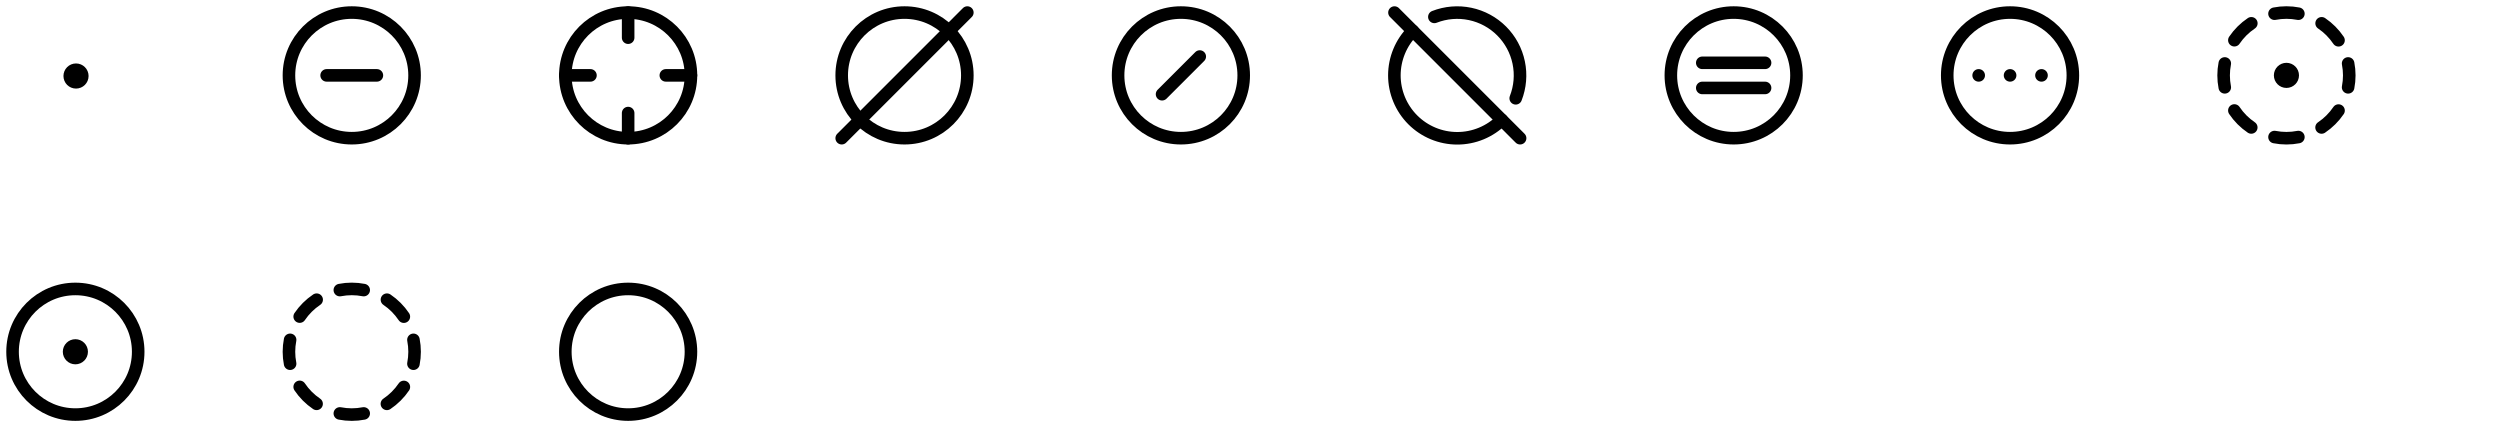 <svg width="398" height="68" viewBox="0 0 398 68" fill="none" xmlns="http://www.w3.org/2000/svg">
<path d="M12.102 13.102C12.654 13.102 13.102 12.654 13.102 12.102C13.102 11.549 12.654 11.102 12.102 11.102C11.549 11.102 11.102 11.549 11.102 12.102C11.102 12.654 11.549 13.102 12.102 13.102Z" stroke="black" stroke-width="2" stroke-linecap="round" stroke-linejoin="round"/>
<g clip-path="url(#clip0_1890_14662)">
<path d="M52 12H60" stroke="black" stroke-width="2" stroke-linecap="round" stroke-linejoin="round"/>
<path d="M56 22C61.523 22 66 17.523 66 12C66 6.477 61.523 2 56 2C50.477 2 46 6.477 46 12C46 17.523 50.477 22 56 22Z" stroke="black" stroke-width="2" stroke-linecap="round" stroke-linejoin="round"/>
</g>
<path d="M100 22C105.523 22 110 17.523 110 12C110 6.477 105.523 2 100 2C94.477 2 90 6.477 90 12C90 17.523 94.477 22 100 22Z" stroke="black" stroke-width="2" stroke-linecap="round" stroke-linejoin="round"/>
<path d="M110 12H106" stroke="black" stroke-width="2" stroke-linecap="round" stroke-linejoin="round"/>
<path d="M94 12H90" stroke="black" stroke-width="2" stroke-linecap="round" stroke-linejoin="round"/>
<path d="M100 6V2" stroke="black" stroke-width="2" stroke-linecap="round" stroke-linejoin="round"/>
<path d="M100 22V18" stroke="black" stroke-width="2" stroke-linecap="round" stroke-linejoin="round"/>
<path d="M144 22C149.523 22 154 17.523 154 12C154 6.477 149.523 2 144 2C138.477 2 134 6.477 134 12C134 17.523 138.477 22 144 22Z" stroke="black" stroke-width="2" stroke-linecap="round" stroke-linejoin="round"/>
<path d="M154 2L134 22" stroke="black" stroke-width="2" stroke-linecap="round" stroke-linejoin="round"/>
<path d="M185 15L191 9" stroke="black" stroke-width="2" stroke-linecap="round" stroke-linejoin="round"/>
<path d="M188 22C193.523 22 198 17.523 198 12C198 6.477 193.523 2 188 2C182.477 2 178 6.477 178 12C178 17.523 182.477 22 188 22Z" stroke="black" stroke-width="2" stroke-linecap="round" stroke-linejoin="round"/>
<path d="M222 2L242 22" stroke="black" stroke-width="2" stroke-linecap="round" stroke-linejoin="round"/>
<path d="M228.352 2.689C230.162 1.982 232.14 1.818 234.042 2.217C235.945 2.616 237.689 3.561 239.063 4.936C240.437 6.311 241.381 8.056 241.778 9.959C242.176 11.862 242.01 13.839 241.302 15.649" stroke="black" stroke-width="2" stroke-linecap="round" stroke-linejoin="round"/>
<path d="M239.077 19.082C238.147 20.012 237.043 20.749 235.829 21.252C234.614 21.756 233.312 22.015 231.997 22.015C230.682 22.015 229.38 21.756 228.165 21.252C226.951 20.749 225.847 20.012 224.917 19.082C223.987 18.152 223.25 17.048 222.747 15.834C222.243 14.619 221.984 13.317 221.984 12.002C221.984 10.687 222.243 9.385 222.747 8.17C223.25 6.955 223.987 5.852 224.917 4.922" stroke="black" stroke-width="2" stroke-linecap="round" stroke-linejoin="round"/>
<path d="M271 10H281" stroke="black" stroke-width="2" stroke-linecap="round" stroke-linejoin="round"/>
<path d="M271 14H281" stroke="black" stroke-width="2" stroke-linecap="round" stroke-linejoin="round"/>
<path d="M276 22C281.523 22 286 17.523 286 12C286 6.477 281.523 2 276 2C270.477 2 266 6.477 266 12C266 17.523 270.477 22 276 22Z" stroke="black" stroke-width="2" stroke-linecap="round" stroke-linejoin="round"/>
<path d="M320 22C325.523 22 330 17.523 330 12C330 6.477 325.523 2 320 2C314.477 2 310 6.477 310 12C310 17.523 314.477 22 320 22Z" stroke="black" stroke-width="2" stroke-linecap="round" stroke-linejoin="round"/>
<path d="M325 12H325.01" stroke="black" stroke-width="2" stroke-linecap="round" stroke-linejoin="round"/>
<path d="M320 12H320.01" stroke="black" stroke-width="2" stroke-linecap="round" stroke-linejoin="round"/>
<path d="M315 12H315.01" stroke="black" stroke-width="2" stroke-linecap="round" stroke-linejoin="round"/>
<path d="M362.102 2.18C363.356 1.935 364.647 1.935 365.902 2.18" stroke="black" stroke-width="2" stroke-linecap="round" stroke-linejoin="round"/>
<path d="M369.602 3.711C370.664 4.429 371.577 5.346 372.292 6.411" stroke="black" stroke-width="2" stroke-linecap="round" stroke-linejoin="round"/>
<path d="M373.82 10.102C374.065 11.356 374.065 12.647 373.82 13.902" stroke="black" stroke-width="2" stroke-linecap="round" stroke-linejoin="round"/>
<path d="M372.294 17.602C371.575 18.664 370.659 19.577 369.594 20.292" stroke="black" stroke-width="2" stroke-linecap="round" stroke-linejoin="round"/>
<path d="M365.902 21.82C364.647 22.065 363.356 22.065 362.102 21.82" stroke="black" stroke-width="2" stroke-linecap="round" stroke-linejoin="round"/>
<path d="M358.401 20.29C357.339 19.572 356.425 18.655 355.711 17.59" stroke="black" stroke-width="2" stroke-linecap="round" stroke-linejoin="round"/>
<path d="M354.183 13.902C353.939 12.647 353.939 11.356 354.183 10.102" stroke="black" stroke-width="2" stroke-linecap="round" stroke-linejoin="round"/>
<path d="M355.711 6.401C356.429 5.339 357.346 4.425 358.411 3.711" stroke="black" stroke-width="2" stroke-linecap="round" stroke-linejoin="round"/>
<path d="M364 13C364.552 13 365 12.552 365 12C365 11.448 364.552 11 364 11C363.448 11 363 11.448 363 12C363 12.552 363.448 13 364 13Z" stroke="black" stroke-width="2" stroke-linecap="round" stroke-linejoin="round"/>
<path d="M12 66C17.523 66 22 61.523 22 56C22 50.477 17.523 46 12 46C6.477 46 2 50.477 2 56C2 61.523 6.477 66 12 66Z" stroke="black" stroke-width="2" stroke-linecap="round" stroke-linejoin="round"/>
<path d="M12 57C12.552 57 13 56.552 13 56C13 55.448 12.552 55 12 55C11.448 55 11 55.448 11 56C11 56.552 11.448 57 12 57Z" stroke="black" stroke-width="2" stroke-linecap="round" stroke-linejoin="round"/>
<path d="M54.102 46.18C55.356 45.935 56.647 45.935 57.902 46.18" stroke="black" stroke-width="2" stroke-linecap="round" stroke-linejoin="round"/>
<path d="M61.602 47.711C62.664 48.429 63.577 49.346 64.292 50.411" stroke="black" stroke-width="2" stroke-linecap="round" stroke-linejoin="round"/>
<path d="M65.82 54.102C66.065 55.356 66.065 56.647 65.82 57.902" stroke="black" stroke-width="2" stroke-linecap="round" stroke-linejoin="round"/>
<path d="M64.294 61.602C63.575 62.664 62.659 63.577 61.594 64.292" stroke="black" stroke-width="2" stroke-linecap="round" stroke-linejoin="round"/>
<path d="M57.902 65.82C56.647 66.065 55.356 66.065 54.102 65.82" stroke="black" stroke-width="2" stroke-linecap="round" stroke-linejoin="round"/>
<path d="M50.401 64.29C49.339 63.572 48.425 62.655 47.711 61.59" stroke="black" stroke-width="2" stroke-linecap="round" stroke-linejoin="round"/>
<path d="M46.184 57.902C45.939 56.647 45.939 55.356 46.184 54.102" stroke="black" stroke-width="2" stroke-linecap="round" stroke-linejoin="round"/>
<path d="M47.711 50.401C48.429 49.339 49.346 48.425 50.411 47.711" stroke="black" stroke-width="2" stroke-linecap="round" stroke-linejoin="round"/>
<path d="M100 66C105.523 66 110 61.523 110 56C110 50.477 105.523 46 100 46C94.477 46 90 50.477 90 56C90 61.523 94.477 66 100 66Z" stroke="black" stroke-width="2" stroke-linecap="round" stroke-linejoin="round"/>
<defs>
<clipPath id="clip0_1890_14662">
<rect width="24" height="24" fill="white" transform="translate(44)"/>
</clipPath>
</defs>
</svg>
